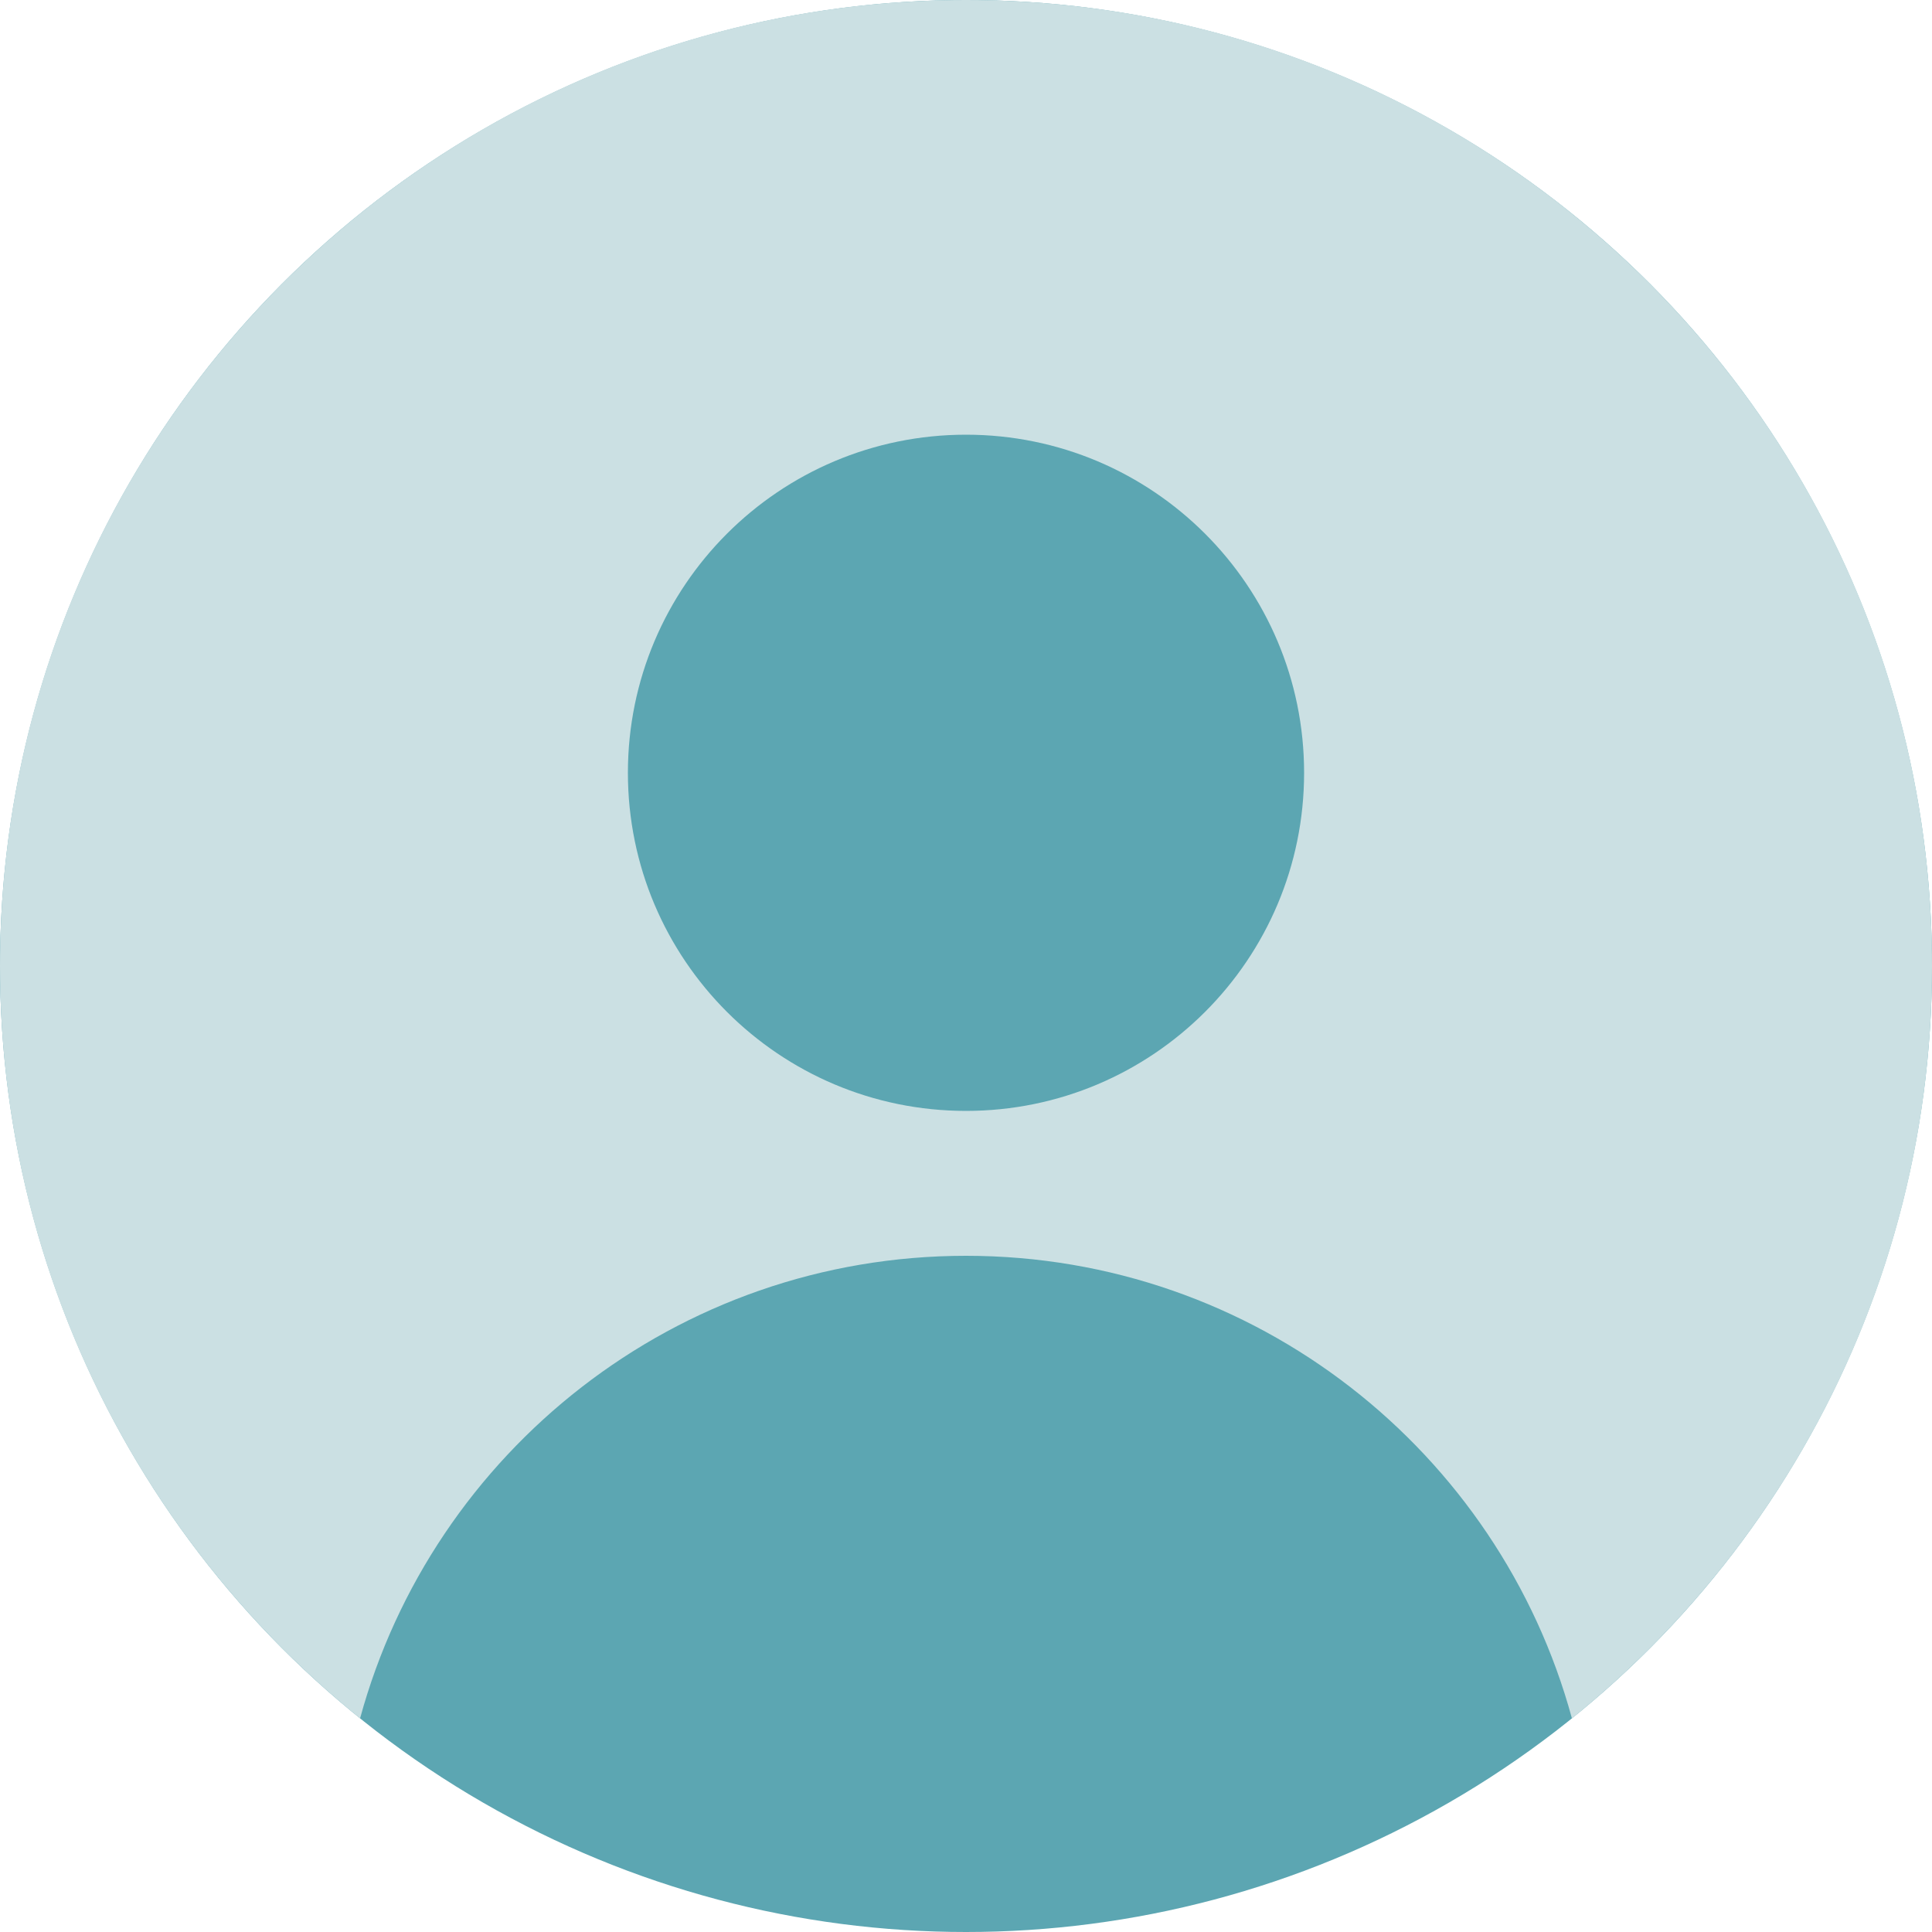 <svg width="40" height="40" viewBox="0 0 40 40" fill="none" xmlns="http://www.w3.org/2000/svg">
<g clip-path="url(#clip0_777_699)">
<circle cx="20" cy="20" r="20" fill="#5CA6B2"/>
<path fill-rule="evenodd" clip-rule="evenodd" d="M7.455 35.577C8.958 30.058 14.005 26 20 26C25.995 26 31.043 30.058 32.545 35.577C37.091 31.911 40 26.295 40 20C40 8.954 31.046 0 20 0C8.954 0 0 8.954 0 20C0 26.295 2.909 31.911 7.455 35.577ZM27 16C27 19.866 23.866 23 20 23C16.134 23 13 19.866 13 16C13 12.134 16.134 9 20 9C23.866 9 27 12.134 27 16Z" fill="#CBE0E3"/>
</g>
<defs>
<clipPath id="clip0_777_699">
<rect width="40" height="40" fill="white"/>
</clipPath>
</defs>
</svg>
